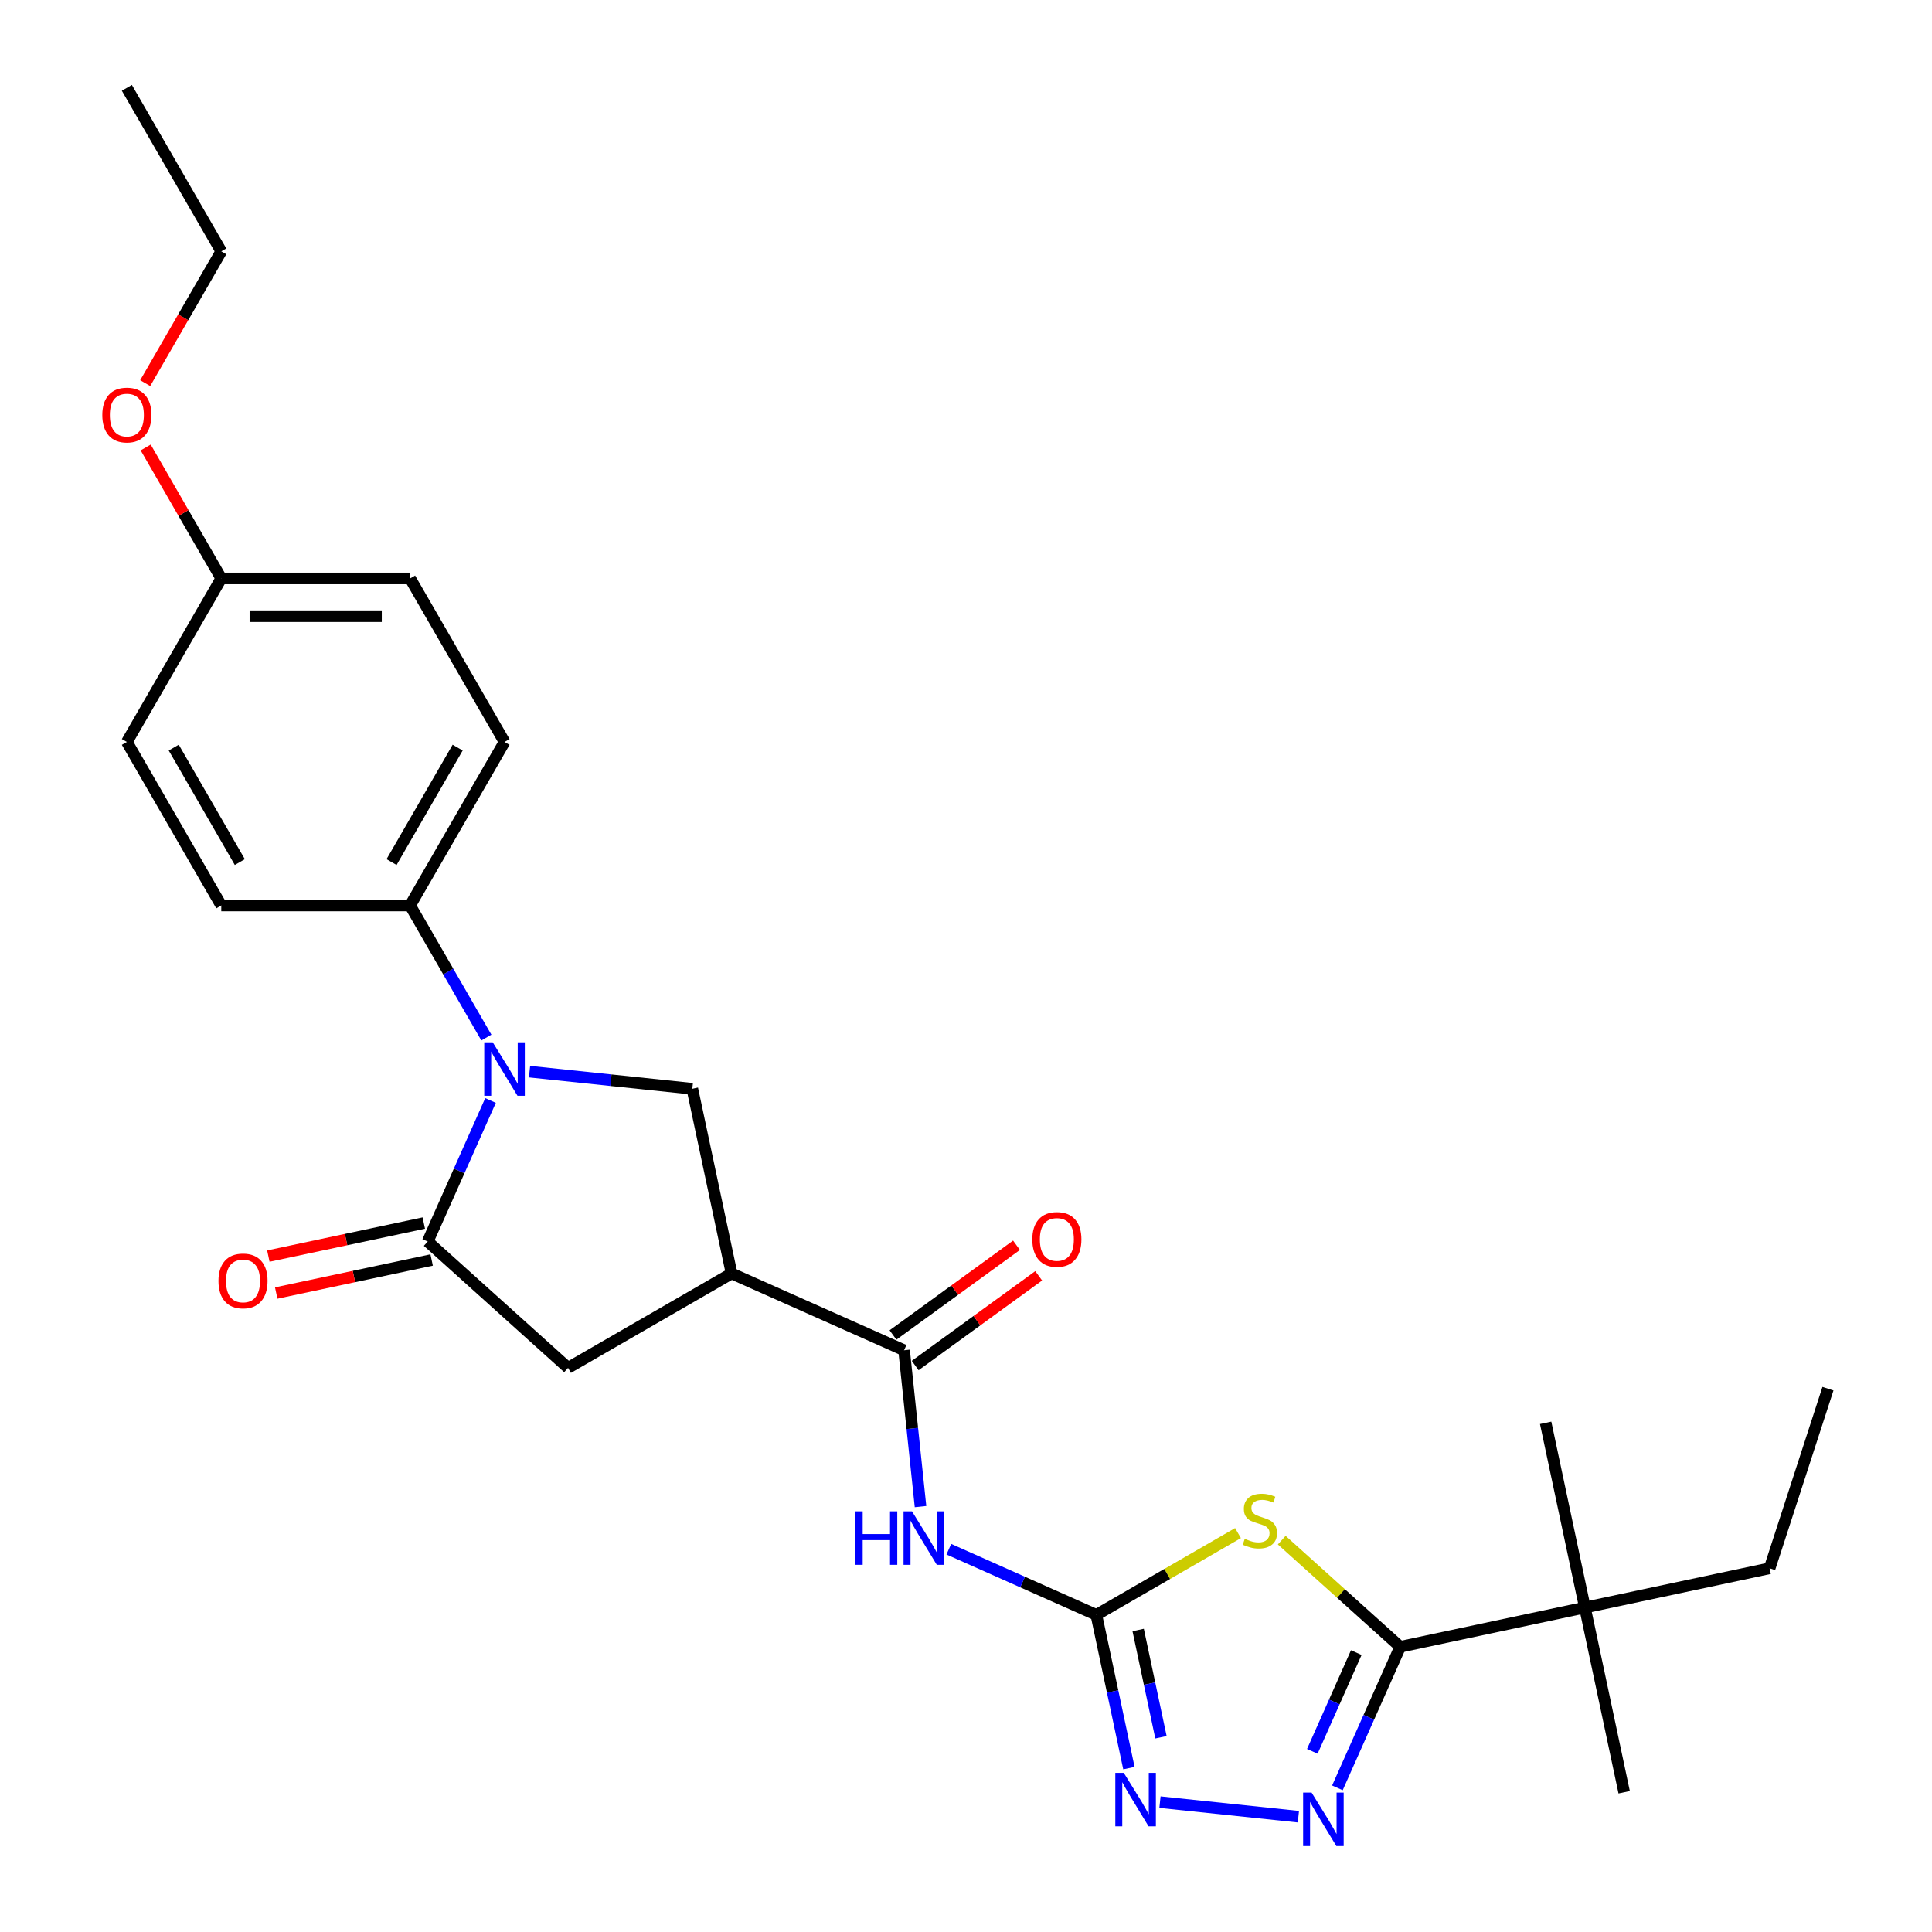 <?xml version='1.0' encoding='iso-8859-1'?>
<svg version='1.1' baseProfile='full'
              xmlns='http://www.w3.org/2000/svg'
                      xmlns:rdkit='http://www.rdkit.org/xml'
                      xmlns:xlink='http://www.w3.org/1999/xlink'
                  xml:space='preserve'
width='1000px' height='1000px' viewBox='0 0 1000 1000'>
<!-- END OF HEADER -->
<rect style='opacity:1.0;fill:#FFFFFF;stroke:none' width='1000' height='1000' x='0' y='0'> </rect>
<path class='bond-0' d='M 640.789,793.52 L 604.126,814.688' style='fill:none;fill-rule:evenodd;stroke:#CCCC00;stroke-width:6px;stroke-linecap:butt;stroke-linejoin:miter;stroke-opacity:1' />
<path class='bond-0' d='M 604.126,814.688 L 567.463,835.855' style='fill:none;fill-rule:evenodd;stroke:#000000;stroke-width:6px;stroke-linecap:butt;stroke-linejoin:miter;stroke-opacity:1' />
<path class='bond-2' d='M 663.426,797.177 L 694.084,824.781' style='fill:none;fill-rule:evenodd;stroke:#CCCC00;stroke-width:6px;stroke-linecap:butt;stroke-linejoin:miter;stroke-opacity:1' />
<path class='bond-2' d='M 694.084,824.781 L 724.742,852.386' style='fill:none;fill-rule:evenodd;stroke:#000000;stroke-width:6px;stroke-linecap:butt;stroke-linejoin:miter;stroke-opacity:1' />
<path class='bond-6' d='M 567.463,835.855 L 529.288,818.859' style='fill:none;fill-rule:evenodd;stroke:#000000;stroke-width:6px;stroke-linecap:butt;stroke-linejoin:miter;stroke-opacity:1' />
<path class='bond-6' d='M 529.288,818.859 L 491.114,801.863' style='fill:none;fill-rule:evenodd;stroke:#0000FF;stroke-width:6px;stroke-linecap:butt;stroke-linejoin:miter;stroke-opacity:1' />
<path class='bond-7' d='M 567.463,835.855 L 575.893,875.515' style='fill:none;fill-rule:evenodd;stroke:#000000;stroke-width:6px;stroke-linecap:butt;stroke-linejoin:miter;stroke-opacity:1' />
<path class='bond-7' d='M 575.893,875.515 L 584.323,915.175' style='fill:none;fill-rule:evenodd;stroke:#0000FF;stroke-width:6px;stroke-linecap:butt;stroke-linejoin:miter;stroke-opacity:1' />
<path class='bond-7' d='M 589.112,843.689 L 595.013,871.451' style='fill:none;fill-rule:evenodd;stroke:#000000;stroke-width:6px;stroke-linecap:butt;stroke-linejoin:miter;stroke-opacity:1' />
<path class='bond-7' d='M 595.013,871.451 L 600.914,899.213' style='fill:none;fill-rule:evenodd;stroke:#0000FF;stroke-width:6px;stroke-linecap:butt;stroke-linejoin:miter;stroke-opacity:1' />
<path class='bond-1' d='M 274.083,554.683 L 316.215,559.111' style='fill:none;fill-rule:evenodd;stroke:#0000FF;stroke-width:6px;stroke-linecap:butt;stroke-linejoin:miter;stroke-opacity:1' />
<path class='bond-1' d='M 316.215,559.111 L 358.346,563.54' style='fill:none;fill-rule:evenodd;stroke:#000000;stroke-width:6px;stroke-linecap:butt;stroke-linejoin:miter;stroke-opacity:1' />
<path class='bond-11' d='M 251.741,537.04 L 232.007,502.859' style='fill:none;fill-rule:evenodd;stroke:#0000FF;stroke-width:6px;stroke-linecap:butt;stroke-linejoin:miter;stroke-opacity:1' />
<path class='bond-11' d='M 232.007,502.859 L 212.273,468.678' style='fill:none;fill-rule:evenodd;stroke:#000000;stroke-width:6px;stroke-linecap:butt;stroke-linejoin:miter;stroke-opacity:1' />
<path class='bond-28' d='M 253.893,569.606 L 237.64,606.109' style='fill:none;fill-rule:evenodd;stroke:#0000FF;stroke-width:6px;stroke-linecap:butt;stroke-linejoin:miter;stroke-opacity:1' />
<path class='bond-28' d='M 237.64,606.109 L 221.388,642.612' style='fill:none;fill-rule:evenodd;stroke:#000000;stroke-width:6px;stroke-linecap:butt;stroke-linejoin:miter;stroke-opacity:1' />
<path class='bond-4' d='M 724.742,852.386 L 708.49,888.889' style='fill:none;fill-rule:evenodd;stroke:#000000;stroke-width:6px;stroke-linecap:butt;stroke-linejoin:miter;stroke-opacity:1' />
<path class='bond-4' d='M 708.49,888.889 L 692.238,925.392' style='fill:none;fill-rule:evenodd;stroke:#0000FF;stroke-width:6px;stroke-linecap:butt;stroke-linejoin:miter;stroke-opacity:1' />
<path class='bond-4' d='M 702.008,855.386 L 690.632,880.938' style='fill:none;fill-rule:evenodd;stroke:#000000;stroke-width:6px;stroke-linecap:butt;stroke-linejoin:miter;stroke-opacity:1' />
<path class='bond-4' d='M 690.632,880.938 L 679.255,906.49' style='fill:none;fill-rule:evenodd;stroke:#0000FF;stroke-width:6px;stroke-linecap:butt;stroke-linejoin:miter;stroke-opacity:1' />
<path class='bond-12' d='M 724.742,852.386 L 820.345,832.065' style='fill:none;fill-rule:evenodd;stroke:#000000;stroke-width:6px;stroke-linecap:butt;stroke-linejoin:miter;stroke-opacity:1' />
<path class='bond-3' d='M 221.388,642.612 L 294.023,708.013' style='fill:none;fill-rule:evenodd;stroke:#000000;stroke-width:6px;stroke-linecap:butt;stroke-linejoin:miter;stroke-opacity:1' />
<path class='bond-13' d='M 219.356,633.052 L 179.129,641.602' style='fill:none;fill-rule:evenodd;stroke:#000000;stroke-width:6px;stroke-linecap:butt;stroke-linejoin:miter;stroke-opacity:1' />
<path class='bond-13' d='M 179.129,641.602 L 138.902,650.153' style='fill:none;fill-rule:evenodd;stroke:#FF0000;stroke-width:6px;stroke-linecap:butt;stroke-linejoin:miter;stroke-opacity:1' />
<path class='bond-13' d='M 223.42,652.173 L 183.193,660.723' style='fill:none;fill-rule:evenodd;stroke:#000000;stroke-width:6px;stroke-linecap:butt;stroke-linejoin:miter;stroke-opacity:1' />
<path class='bond-13' d='M 183.193,660.723 L 142.967,669.274' style='fill:none;fill-rule:evenodd;stroke:#FF0000;stroke-width:6px;stroke-linecap:butt;stroke-linejoin:miter;stroke-opacity:1' />
<path class='bond-27' d='M 672.047,940.315 L 600.399,932.785' style='fill:none;fill-rule:evenodd;stroke:#0000FF;stroke-width:6px;stroke-linecap:butt;stroke-linejoin:miter;stroke-opacity:1' />
<path class='bond-5' d='M 378.668,659.143 L 467.957,698.897' style='fill:none;fill-rule:evenodd;stroke:#000000;stroke-width:6px;stroke-linecap:butt;stroke-linejoin:miter;stroke-opacity:1' />
<path class='bond-9' d='M 378.668,659.143 L 358.346,563.54' style='fill:none;fill-rule:evenodd;stroke:#000000;stroke-width:6px;stroke-linecap:butt;stroke-linejoin:miter;stroke-opacity:1' />
<path class='bond-10' d='M 378.668,659.143 L 294.023,708.013' style='fill:none;fill-rule:evenodd;stroke:#000000;stroke-width:6px;stroke-linecap:butt;stroke-linejoin:miter;stroke-opacity:1' />
<path class='bond-8' d='M 476.462,779.818 L 472.209,739.357' style='fill:none;fill-rule:evenodd;stroke:#0000FF;stroke-width:6px;stroke-linecap:butt;stroke-linejoin:miter;stroke-opacity:1' />
<path class='bond-8' d='M 472.209,739.357 L 467.957,698.897' style='fill:none;fill-rule:evenodd;stroke:#000000;stroke-width:6px;stroke-linecap:butt;stroke-linejoin:miter;stroke-opacity:1' />
<path class='bond-14' d='M 473.702,706.804 L 505.663,683.583' style='fill:none;fill-rule:evenodd;stroke:#000000;stroke-width:6px;stroke-linecap:butt;stroke-linejoin:miter;stroke-opacity:1' />
<path class='bond-14' d='M 505.663,683.583 L 537.625,660.362' style='fill:none;fill-rule:evenodd;stroke:#FF0000;stroke-width:6px;stroke-linecap:butt;stroke-linejoin:miter;stroke-opacity:1' />
<path class='bond-14' d='M 462.212,690.99 L 494.173,667.768' style='fill:none;fill-rule:evenodd;stroke:#000000;stroke-width:6px;stroke-linecap:butt;stroke-linejoin:miter;stroke-opacity:1' />
<path class='bond-14' d='M 494.173,667.768 L 526.135,644.547' style='fill:none;fill-rule:evenodd;stroke:#FF0000;stroke-width:6px;stroke-linecap:butt;stroke-linejoin:miter;stroke-opacity:1' />
<path class='bond-15' d='M 212.273,468.678 L 261.142,384.034' style='fill:none;fill-rule:evenodd;stroke:#000000;stroke-width:6px;stroke-linecap:butt;stroke-linejoin:miter;stroke-opacity:1' />
<path class='bond-15' d='M 202.674,446.208 L 236.883,386.956' style='fill:none;fill-rule:evenodd;stroke:#000000;stroke-width:6px;stroke-linecap:butt;stroke-linejoin:miter;stroke-opacity:1' />
<path class='bond-16' d='M 212.273,468.678 L 114.533,468.678' style='fill:none;fill-rule:evenodd;stroke:#000000;stroke-width:6px;stroke-linecap:butt;stroke-linejoin:miter;stroke-opacity:1' />
<path class='bond-21' d='M 820.345,832.065 L 915.949,811.744' style='fill:none;fill-rule:evenodd;stroke:#000000;stroke-width:6px;stroke-linecap:butt;stroke-linejoin:miter;stroke-opacity:1' />
<path class='bond-22' d='M 820.345,832.065 L 840.667,927.668' style='fill:none;fill-rule:evenodd;stroke:#000000;stroke-width:6px;stroke-linecap:butt;stroke-linejoin:miter;stroke-opacity:1' />
<path class='bond-23' d='M 820.345,832.065 L 800.024,736.461' style='fill:none;fill-rule:evenodd;stroke:#000000;stroke-width:6px;stroke-linecap:butt;stroke-linejoin:miter;stroke-opacity:1' />
<path class='bond-18' d='M 261.142,384.034 L 212.273,299.389' style='fill:none;fill-rule:evenodd;stroke:#000000;stroke-width:6px;stroke-linecap:butt;stroke-linejoin:miter;stroke-opacity:1' />
<path class='bond-19' d='M 114.533,468.678 L 65.664,384.034' style='fill:none;fill-rule:evenodd;stroke:#000000;stroke-width:6px;stroke-linecap:butt;stroke-linejoin:miter;stroke-opacity:1' />
<path class='bond-19' d='M 124.132,446.208 L 89.923,386.956' style='fill:none;fill-rule:evenodd;stroke:#000000;stroke-width:6px;stroke-linecap:butt;stroke-linejoin:miter;stroke-opacity:1' />
<path class='bond-17' d='M 114.533,299.389 L 65.664,384.034' style='fill:none;fill-rule:evenodd;stroke:#000000;stroke-width:6px;stroke-linecap:butt;stroke-linejoin:miter;stroke-opacity:1' />
<path class='bond-20' d='M 114.533,299.389 L 94.969,265.501' style='fill:none;fill-rule:evenodd;stroke:#000000;stroke-width:6px;stroke-linecap:butt;stroke-linejoin:miter;stroke-opacity:1' />
<path class='bond-20' d='M 94.969,265.501 L 75.404,231.614' style='fill:none;fill-rule:evenodd;stroke:#FF0000;stroke-width:6px;stroke-linecap:butt;stroke-linejoin:miter;stroke-opacity:1' />
<path class='bond-29' d='M 114.533,299.389 L 212.273,299.389' style='fill:none;fill-rule:evenodd;stroke:#000000;stroke-width:6px;stroke-linecap:butt;stroke-linejoin:miter;stroke-opacity:1' />
<path class='bond-29' d='M 129.194,318.937 L 197.612,318.937' style='fill:none;fill-rule:evenodd;stroke:#000000;stroke-width:6px;stroke-linecap:butt;stroke-linejoin:miter;stroke-opacity:1' />
<path class='bond-24' d='M 75.155,198.304 L 94.844,164.202' style='fill:none;fill-rule:evenodd;stroke:#FF0000;stroke-width:6px;stroke-linecap:butt;stroke-linejoin:miter;stroke-opacity:1' />
<path class='bond-24' d='M 94.844,164.202 L 114.533,130.099' style='fill:none;fill-rule:evenodd;stroke:#000000;stroke-width:6px;stroke-linecap:butt;stroke-linejoin:miter;stroke-opacity:1' />
<path class='bond-25' d='M 915.949,811.744 L 946.152,718.788' style='fill:none;fill-rule:evenodd;stroke:#000000;stroke-width:6px;stroke-linecap:butt;stroke-linejoin:miter;stroke-opacity:1' />
<path class='bond-26' d='M 114.533,130.099 L 65.664,45.455' style='fill:none;fill-rule:evenodd;stroke:#000000;stroke-width:6px;stroke-linecap:butt;stroke-linejoin:miter;stroke-opacity:1' />
<path  class='atom-0' d='M 644.288 796.486
Q 644.601 796.603, 645.891 797.15
Q 647.181 797.698, 648.589 798.05
Q 650.035 798.362, 651.443 798.362
Q 654.062 798.362, 655.587 797.111
Q 657.112 795.821, 657.112 793.593
Q 657.112 792.068, 656.33 791.13
Q 655.587 790.191, 654.414 789.683
Q 653.241 789.175, 651.286 788.589
Q 648.823 787.846, 647.338 787.142
Q 645.891 786.438, 644.836 784.953
Q 643.819 783.467, 643.819 780.965
Q 643.819 777.485, 646.165 775.335
Q 648.55 773.185, 653.241 773.185
Q 656.447 773.185, 660.083 774.71
L 659.184 777.72
Q 655.861 776.352, 653.359 776.352
Q 650.661 776.352, 649.175 777.485
Q 647.69 778.58, 647.729 780.496
Q 647.729 781.981, 648.472 782.881
Q 649.253 783.78, 650.348 784.288
Q 651.482 784.796, 653.359 785.383
Q 655.861 786.165, 657.346 786.946
Q 658.832 787.728, 659.888 789.331
Q 660.982 790.895, 660.982 793.593
Q 660.982 797.424, 658.402 799.496
Q 655.861 801.529, 651.599 801.529
Q 649.136 801.529, 647.26 800.982
Q 645.422 800.474, 643.233 799.574
L 644.288 796.486
' fill='#CCCC00'/>
<path  class='atom-2' d='M 255.024 539.483
L 264.094 554.144
Q 264.993 555.591, 266.44 558.21
Q 267.886 560.829, 267.965 560.986
L 267.965 539.483
L 271.64 539.483
L 271.64 567.163
L 267.847 567.163
L 258.113 551.134
Q 256.979 549.257, 255.767 547.107
Q 254.594 544.956, 254.242 544.292
L 254.242 567.163
L 250.645 567.163
L 250.645 539.483
L 255.024 539.483
' fill='#0000FF'/>
<path  class='atom-5' d='M 678.869 927.835
L 687.939 942.496
Q 688.839 943.943, 690.285 946.562
Q 691.732 949.182, 691.81 949.338
L 691.81 927.835
L 695.485 927.835
L 695.485 955.515
L 691.693 955.515
L 681.958 939.486
Q 680.824 937.609, 679.612 935.459
Q 678.439 933.309, 678.087 932.644
L 678.087 955.515
L 674.491 955.515
L 674.491 927.835
L 678.869 927.835
' fill='#0000FF'/>
<path  class='atom-7' d='M 442.772 782.261
L 446.525 782.261
L 446.525 794.029
L 460.678 794.029
L 460.678 782.261
L 464.431 782.261
L 464.431 809.941
L 460.678 809.941
L 460.678 797.157
L 446.525 797.157
L 446.525 809.941
L 442.772 809.941
L 442.772 782.261
' fill='#0000FF'/>
<path  class='atom-7' d='M 472.055 782.261
L 481.125 796.922
Q 482.024 798.369, 483.471 800.988
Q 484.917 803.607, 484.996 803.764
L 484.996 782.261
L 488.671 782.261
L 488.671 809.941
L 484.878 809.941
L 475.143 793.912
Q 474.01 792.035, 472.798 789.885
Q 471.625 787.735, 471.273 787.07
L 471.273 809.941
L 467.676 809.941
L 467.676 782.261
L 472.055 782.261
' fill='#0000FF'/>
<path  class='atom-8' d='M 581.665 917.619
L 590.736 932.28
Q 591.635 933.726, 593.081 936.346
Q 594.528 938.965, 594.606 939.121
L 594.606 917.619
L 598.281 917.619
L 598.281 945.299
L 594.489 945.299
L 584.754 929.269
Q 583.62 927.393, 582.408 925.243
Q 581.235 923.092, 580.883 922.428
L 580.883 945.299
L 577.287 945.299
L 577.287 917.619
L 581.665 917.619
' fill='#0000FF'/>
<path  class='atom-14' d='M 113.079 663.012
Q 113.079 656.365, 116.363 652.651
Q 119.647 648.937, 125.785 648.937
Q 131.923 648.937, 135.207 652.651
Q 138.491 656.365, 138.491 663.012
Q 138.491 669.736, 135.168 673.567
Q 131.845 677.36, 125.785 677.36
Q 119.686 677.36, 116.363 673.567
Q 113.079 669.775, 113.079 663.012
M 125.785 674.232
Q 130.007 674.232, 132.275 671.417
Q 134.581 668.563, 134.581 663.012
Q 134.581 657.577, 132.275 654.841
Q 130.007 652.065, 125.785 652.065
Q 121.562 652.065, 119.256 654.802
Q 116.988 657.538, 116.988 663.012
Q 116.988 668.602, 119.256 671.417
Q 121.562 674.232, 125.785 674.232
' fill='#FF0000'/>
<path  class='atom-15' d='M 534.324 641.526
Q 534.324 634.879, 537.608 631.165
Q 540.892 627.451, 547.03 627.451
Q 553.168 627.451, 556.452 631.165
Q 559.736 634.879, 559.736 641.526
Q 559.736 648.25, 556.413 652.081
Q 553.089 655.874, 547.03 655.874
Q 540.931 655.874, 537.608 652.081
Q 534.324 648.289, 534.324 641.526
M 547.03 652.746
Q 551.252 652.746, 553.52 649.931
Q 555.826 647.077, 555.826 641.526
Q 555.826 636.091, 553.52 633.355
Q 551.252 630.579, 547.03 630.579
Q 542.807 630.579, 540.501 633.316
Q 538.233 636.052, 538.233 641.526
Q 538.233 647.116, 540.501 649.931
Q 542.807 652.746, 547.03 652.746
' fill='#FF0000'/>
<path  class='atom-21' d='M 52.958 214.822
Q 52.958 208.176, 56.242 204.462
Q 59.526 200.748, 65.664 200.748
Q 71.802 200.748, 75.086 204.462
Q 78.37 208.176, 78.37 214.822
Q 78.37 221.547, 75.047 225.378
Q 71.724 229.17, 65.664 229.17
Q 59.565 229.17, 56.242 225.378
Q 52.958 221.586, 52.958 214.822
M 65.664 226.043
Q 69.886 226.043, 72.154 223.228
Q 74.46 220.374, 74.46 214.822
Q 74.46 209.388, 72.154 206.651
Q 69.886 203.875, 65.664 203.875
Q 61.441 203.875, 59.135 206.612
Q 56.867 209.349, 56.867 214.822
Q 56.867 220.413, 59.135 223.228
Q 61.441 226.043, 65.664 226.043
' fill='#FF0000'/>
</svg>
